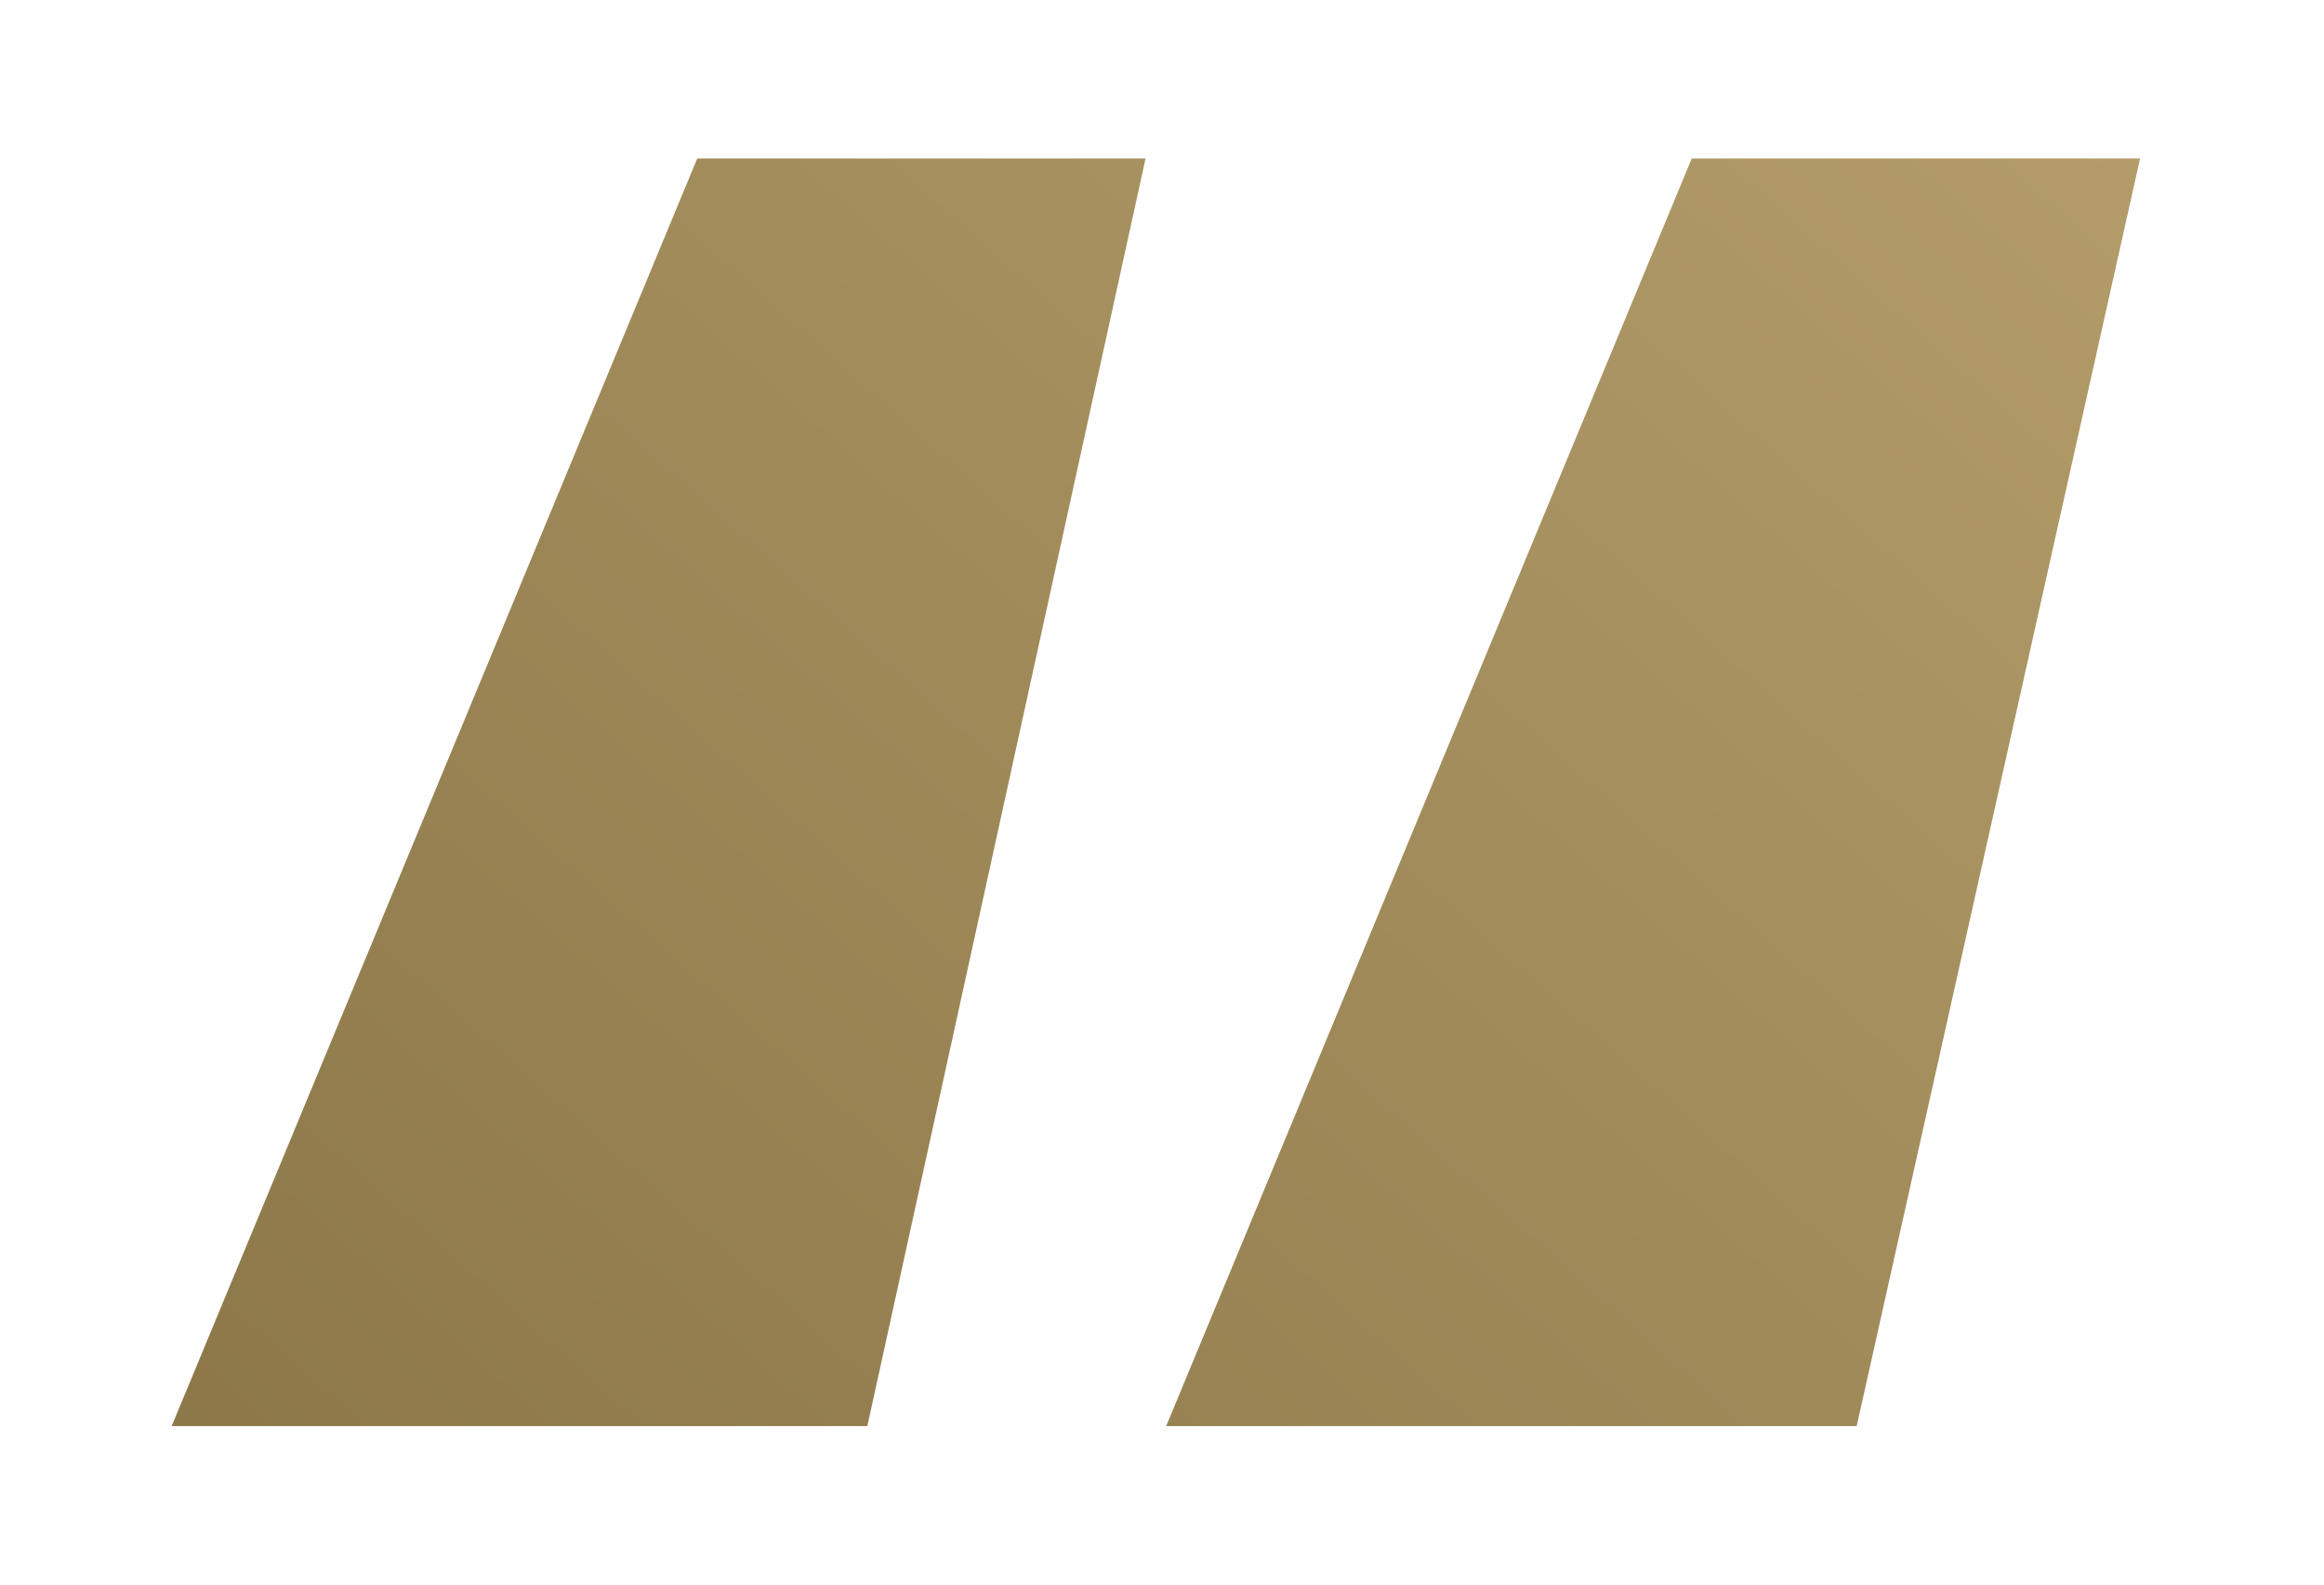<svg width="44" height="30" viewBox="0 0 44 30" fill="none" xmlns="http://www.w3.org/2000/svg">
<g filter="url(#filter0_d_8150_37)">
<path d="M0.25 24L10.201 0H18.689L13.421 24H0.25ZM19.079 24L29.03 0H37.518L32.152 24H19.079Z" fill="url(#paint0_linear_8150_37)"/>
</g>
<defs>
<filter id="filter0_d_8150_37" x="0.25" y="0" width="42.968" height="29.7" filterUnits="userSpaceOnUse" color-interpolation-filters="sRGB">
<feFlood flood-opacity="0" result="BackgroundImageFix"/>
<feColorMatrix in="SourceAlpha" type="matrix" values="0 0 0 0 0 0 0 0 0 0 0 0 0 0 0 0 0 0 127 0" result="hardAlpha"/>
<feOffset dx="3" dy="3"/>
<feGaussianBlur stdDeviation="1.35"/>
<feComposite in2="hardAlpha" operator="out"/>
<feColorMatrix type="matrix" values="0 0 0 0 0 0 0 0 0 0 0 0 0 0 0 0 0 0 0.3 0"/>
<feBlend mode="normal" in2="BackgroundImageFix" result="effect1_dropShadow_8150_37"/>
<feBlend mode="normal" in="SourceGraphic" in2="effect1_dropShadow_8150_37" result="shape"/>
</filter>
<linearGradient id="paint0_linear_8150_37" x1="37.518" y1="0" x2="1.877" y2="40.113" gradientUnits="userSpaceOnUse">
<stop stop-color="#B39C6A"/>
<stop offset="1" stop-color="#836E41"/>
</linearGradient>
</defs>
</svg>

